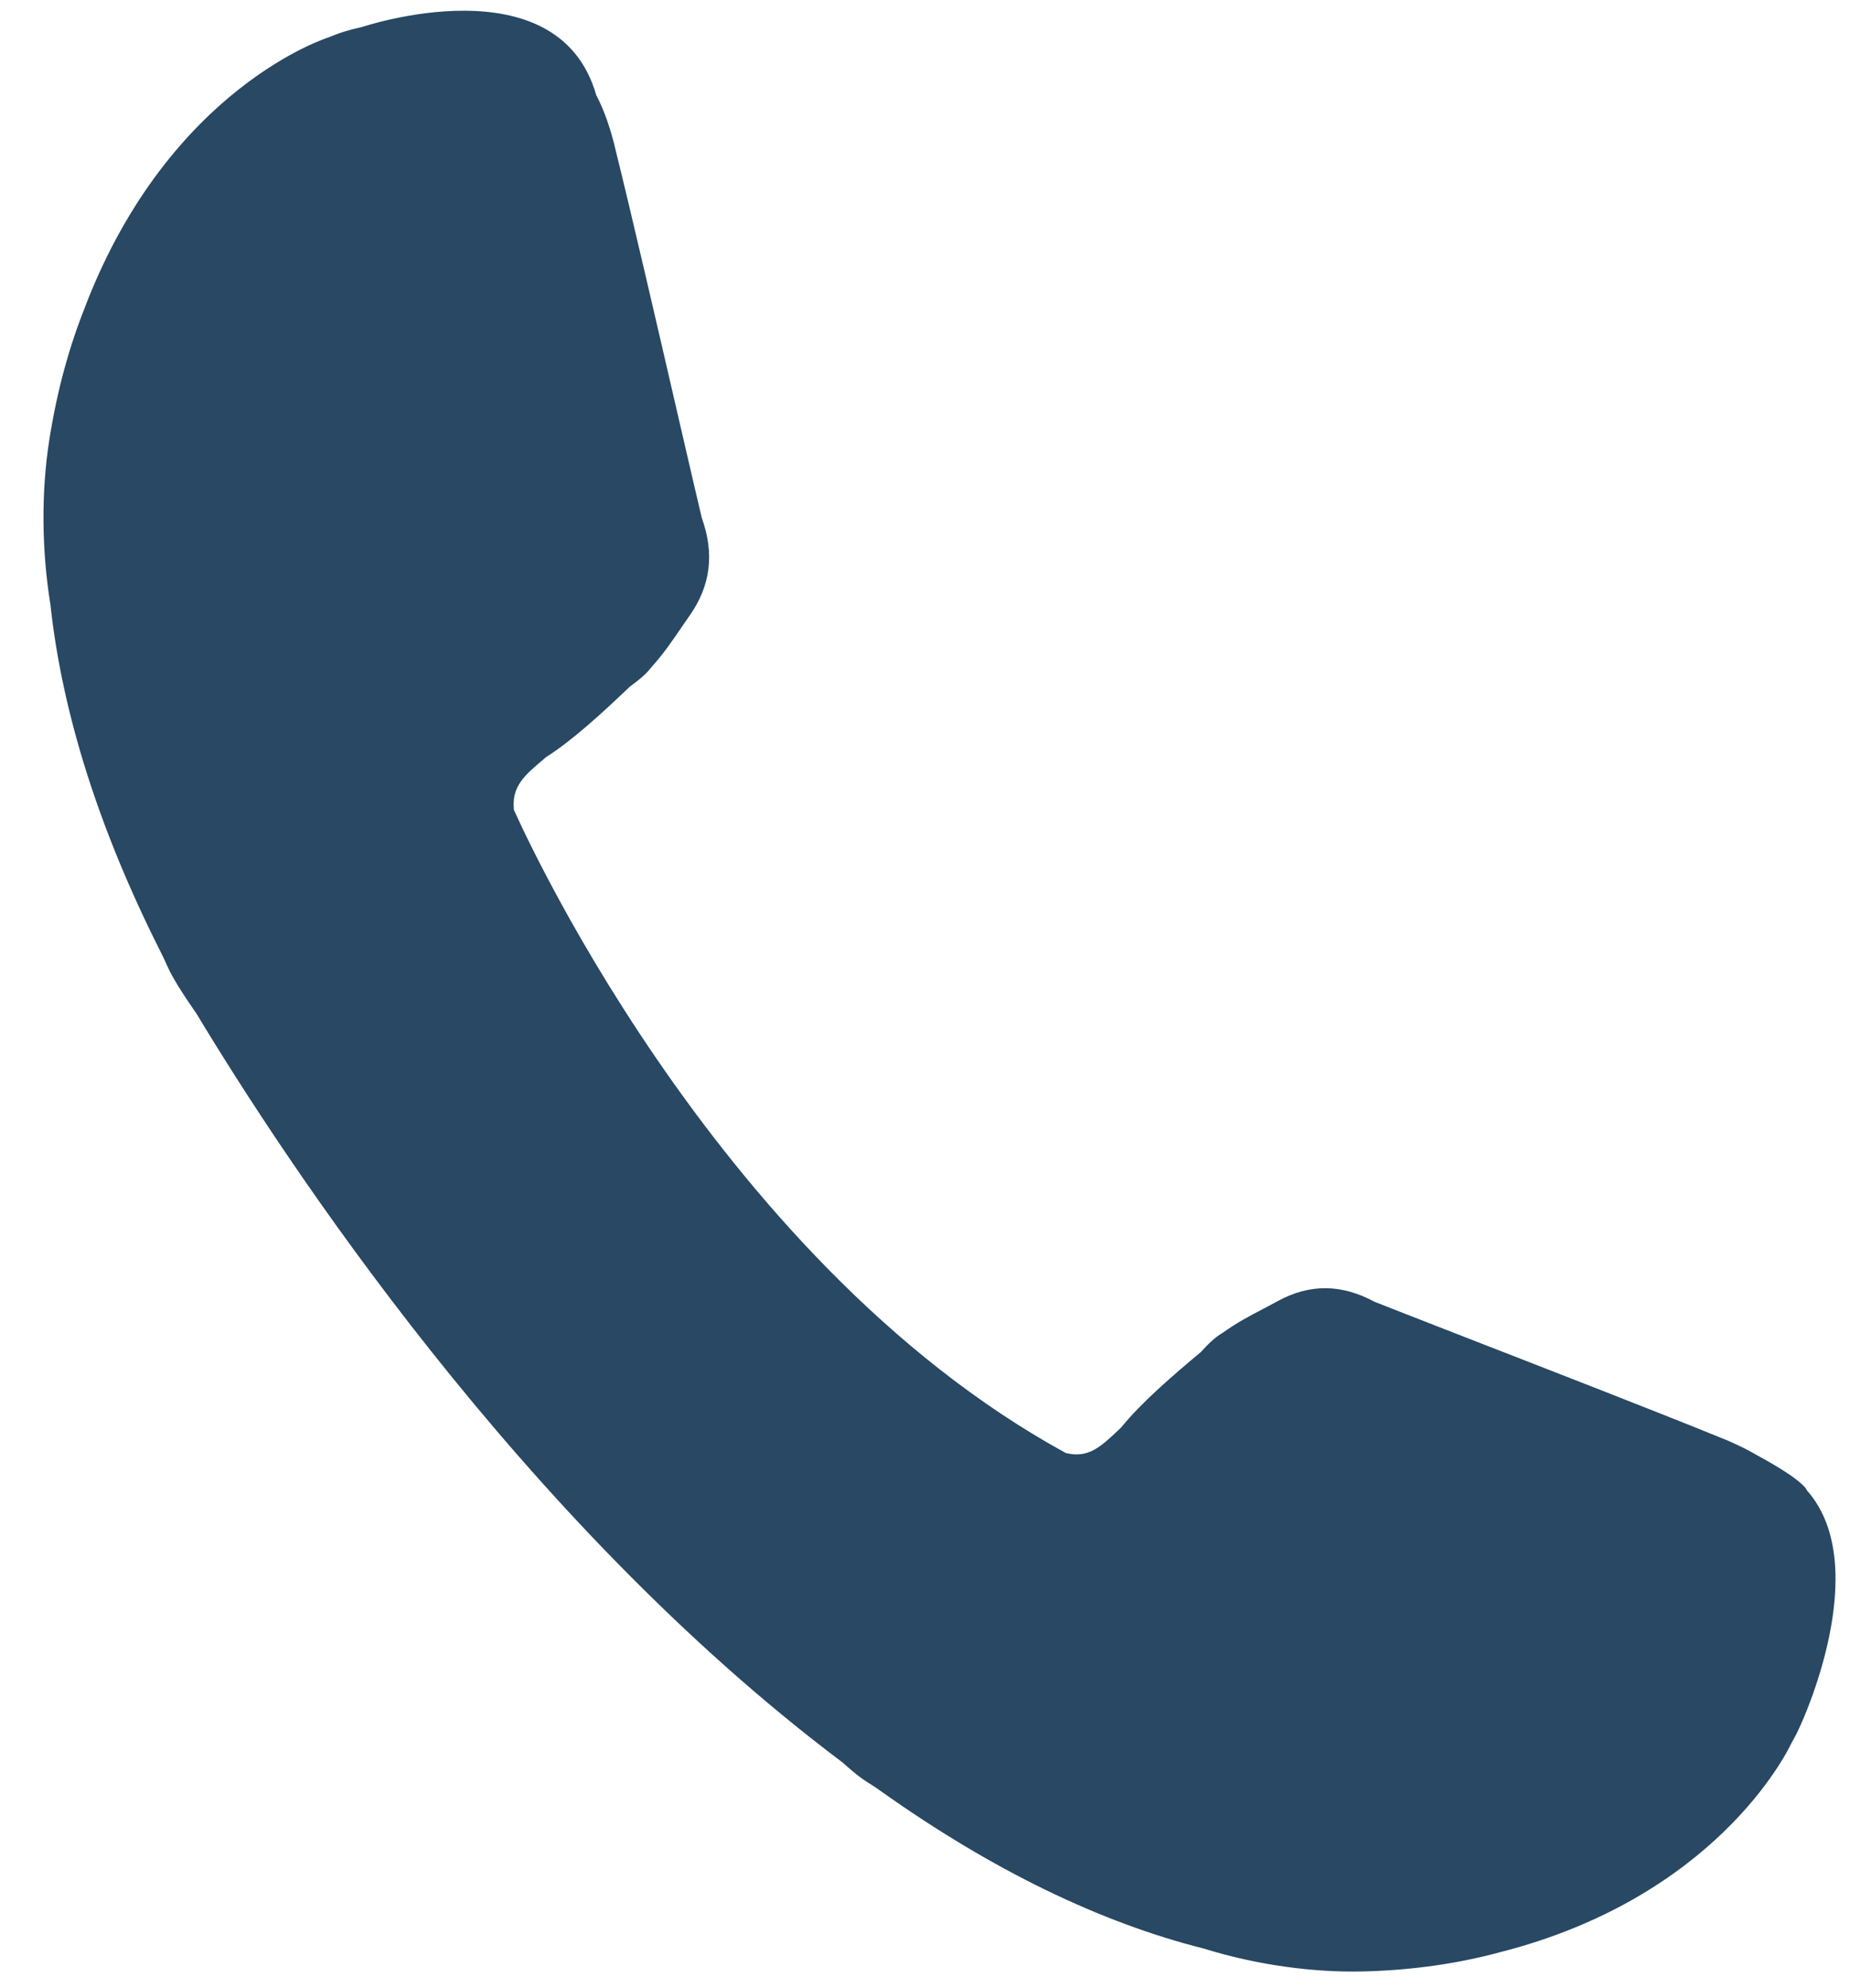 <svg width="27" height="29" viewBox="0 0 27 29" fill="none" xmlns="http://www.w3.org/2000/svg">
<path d="M26.375 21.747C26.37 21.736 26.364 21.723 26.355 21.71C26.241 21.567 25.906 21.369 25.645 21.228C25.55 21.172 25.447 21.118 25.333 21.066C25.318 21.059 25.308 21.054 25.308 21.054C25.235 21.021 25.158 20.988 25.077 20.957C24.241 20.616 22.603 19.979 21.406 19.514C20.736 19.253 20.202 19.045 20.06 18.988C19.575 18.727 19.113 18.725 18.647 18.979C18.573 19.02 18.503 19.056 18.436 19.092C18.241 19.193 18.056 19.29 17.843 19.442C17.722 19.512 17.619 19.62 17.528 19.72C17.089 20.086 16.647 20.471 16.367 20.817L16.34 20.844C16.062 21.107 15.884 21.276 15.554 21.194C10.357 18.352 7.5 11.812 7.5 11.812C7.466 11.469 7.652 11.311 7.945 11.065L7.973 11.041C8.347 10.805 8.779 10.41 9.193 10.015C9.302 9.935 9.422 9.845 9.507 9.732C9.683 9.537 9.8 9.364 9.926 9.181C9.97 9.117 10.014 9.051 10.063 8.982C10.372 8.544 10.43 8.077 10.242 7.553C10.205 7.402 10.074 6.835 9.909 6.123C9.616 4.853 9.214 3.112 8.993 2.223C8.915 1.884 8.818 1.607 8.701 1.385C8.139 -0.571 5.281 0.395 5.281 0.395C5.127 0.426 4.965 0.474 4.801 0.543C4.801 0.543 2.483 1.258 1.245 4.466C1.245 4.466 1.245 4.468 1.245 4.469C1.02 5.029 0.837 5.672 0.721 6.407C0.601 7.165 0.606 8.02 0.736 8.819C0.906 10.397 1.443 12.095 2.334 13.864C2.357 13.909 2.375 13.946 2.386 13.97C2.399 13.996 2.42 14.043 2.449 14.107C2.515 14.255 2.661 14.49 2.871 14.791C4.146 16.907 7.602 22.182 12.295 25.707C12.44 25.837 12.56 25.934 12.648 25.989C12.708 26.027 12.751 26.053 12.775 26.07C12.797 26.086 12.831 26.108 12.872 26.138C14.475 27.274 16.054 28.042 17.566 28.422C18.325 28.658 19.157 28.776 19.909 28.756C20.649 28.737 21.304 28.634 21.884 28.478C25.017 27.683 26.066 25.595 26.146 25.425C26.196 25.337 26.24 25.252 26.277 25.166C26.277 25.166 27.36 22.861 26.375 21.744V21.747Z" fill="#284863"/>
</svg>
